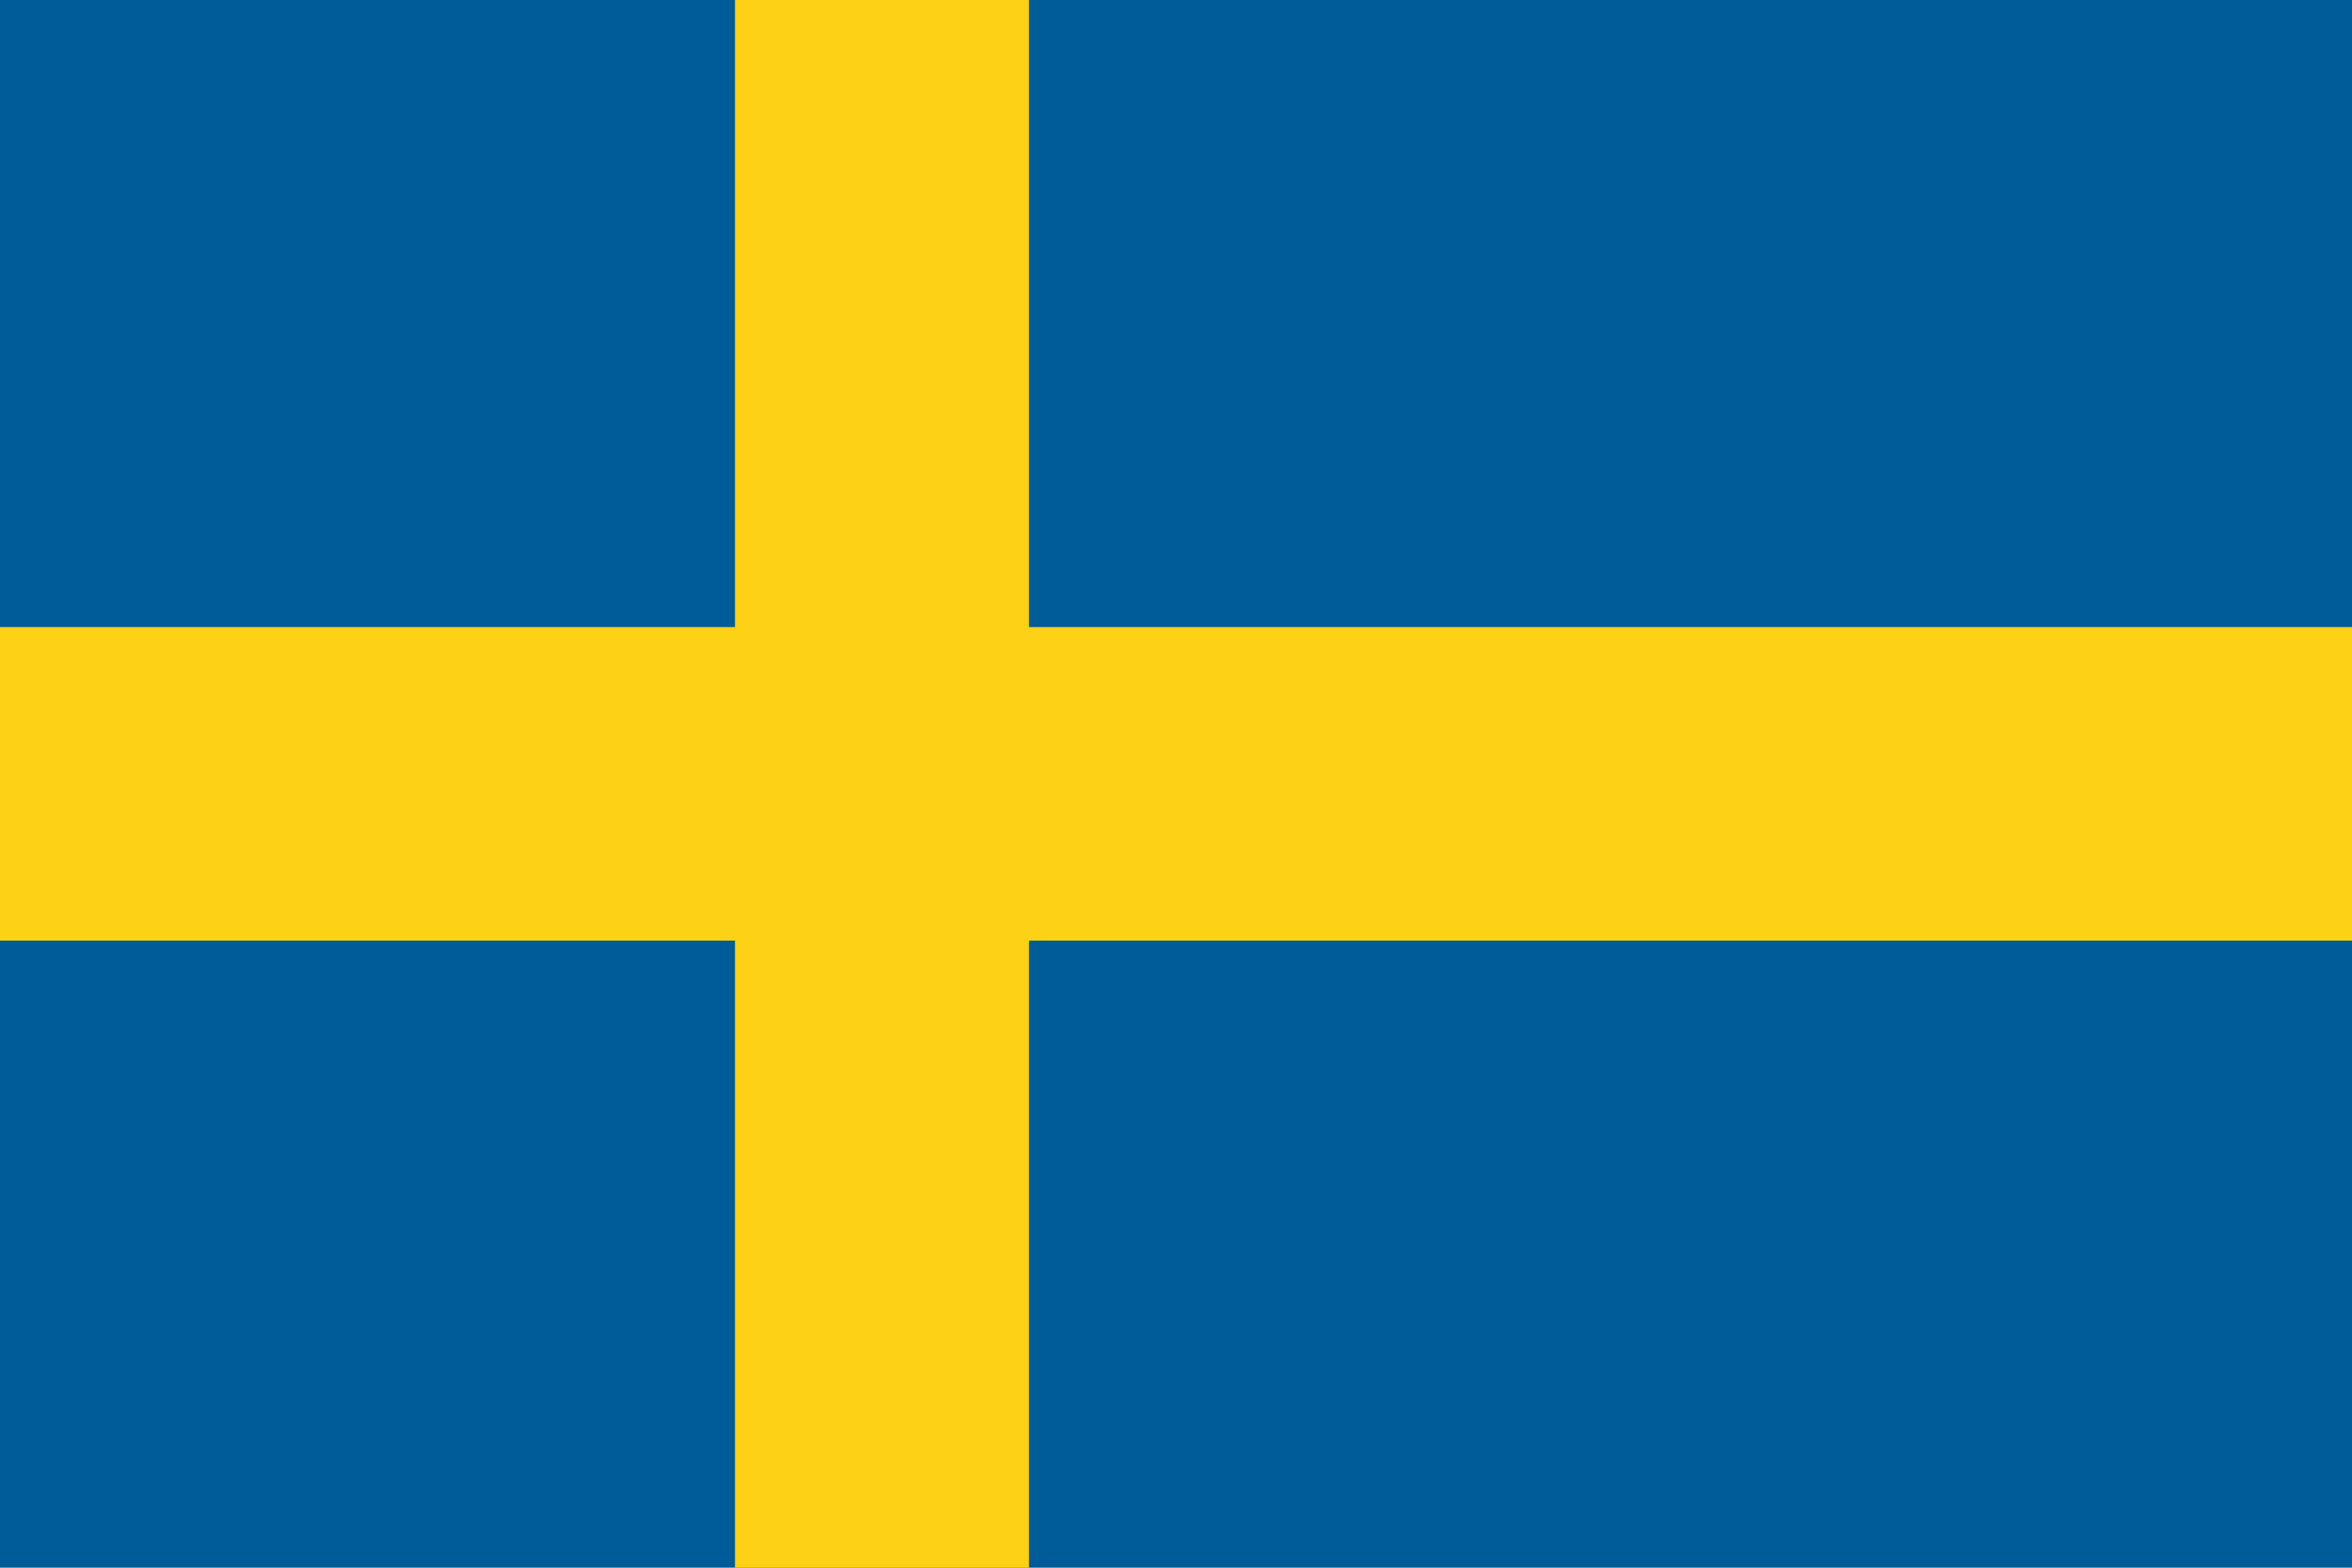 <?xml version='1.0' encoding='utf-8'?>
<svg xmlns="http://www.w3.org/2000/svg" version="1.1" viewBox="0 0 900 600"> <rect width="900" height="600" fill="#005b99"/> <rect x="281.25" width="112.5" height="600" fill="#fcd116"/> <rect y="240" width="900" height="120" fill="#fcd116"/> </svg>